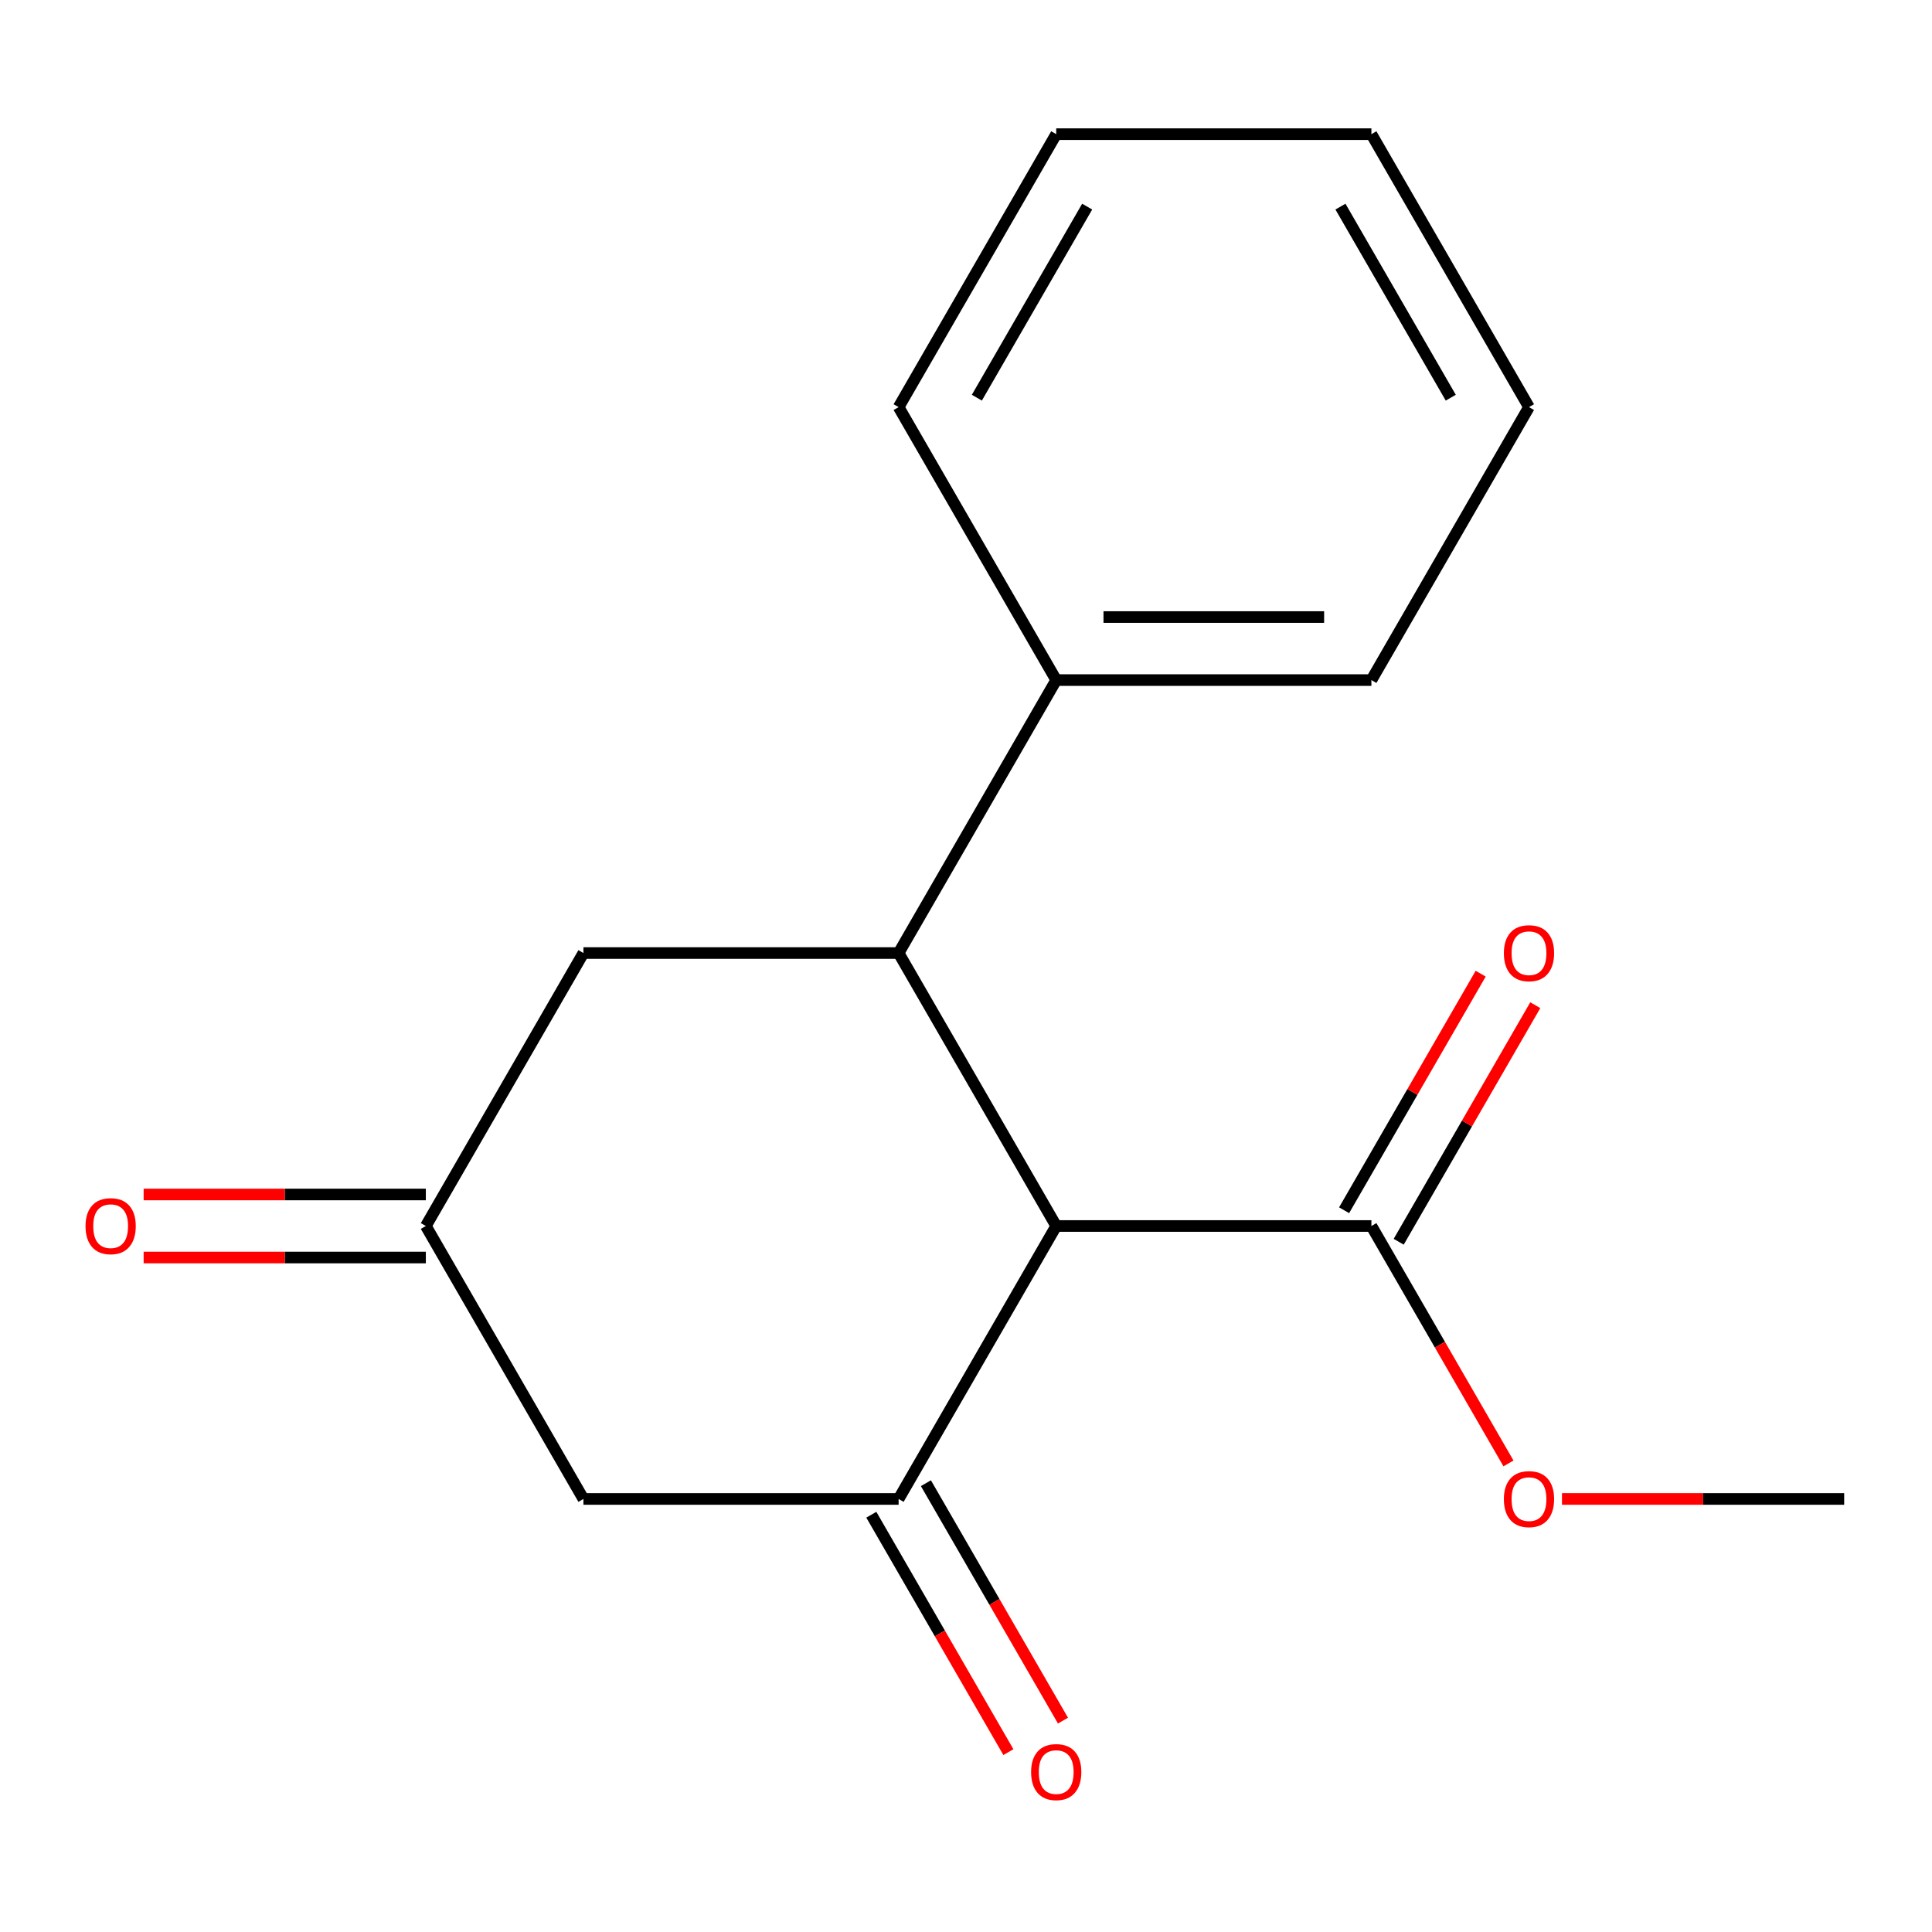 <?xml version='1.0' encoding='iso-8859-1'?>
<svg version='1.1' baseProfile='full'
              xmlns='http://www.w3.org/2000/svg'
                      xmlns:rdkit='http://www.rdkit.org/xml'
                      xmlns:xlink='http://www.w3.org/1999/xlink'
                  xml:space='preserve'
width='1000px' height='1000px' viewBox='0 0 1000 1000'>
<!-- END OF HEADER -->
<rect style='opacity:1.0;fill:#FFFFFF;stroke:none' width='1000' height='1000' x='0' y='0'> </rect>
<path class='bond-0' d='M 546.693,634.576 L 465.123,775.86' style='fill:none;fill-rule:evenodd;stroke:#000000;stroke-width:6px;stroke-linecap:butt;stroke-linejoin:miter;stroke-opacity:1' />
<path class='bond-1' d='M 546.693,634.576 L 465.123,493.292' style='fill:none;fill-rule:evenodd;stroke:#000000;stroke-width:6px;stroke-linecap:butt;stroke-linejoin:miter;stroke-opacity:1' />
<path class='bond-2' d='M 546.693,634.576 L 709.834,634.576' style='fill:none;fill-rule:evenodd;stroke:#000000;stroke-width:6px;stroke-linecap:butt;stroke-linejoin:miter;stroke-opacity:1' />
<path class='bond-3' d='M 465.123,775.86 L 301.982,775.86' style='fill:none;fill-rule:evenodd;stroke:#000000;stroke-width:6px;stroke-linecap:butt;stroke-linejoin:miter;stroke-opacity:1' />
<path class='bond-6' d='M 450.994,784.017 L 486.468,845.46' style='fill:none;fill-rule:evenodd;stroke:#000000;stroke-width:6px;stroke-linecap:butt;stroke-linejoin:miter;stroke-opacity:1' />
<path class='bond-6' d='M 486.468,845.46 L 521.943,906.903' style='fill:none;fill-rule:evenodd;stroke:#FF0000;stroke-width:6px;stroke-linecap:butt;stroke-linejoin:miter;stroke-opacity:1' />
<path class='bond-6' d='M 479.251,767.703 L 514.725,829.146' style='fill:none;fill-rule:evenodd;stroke:#000000;stroke-width:6px;stroke-linecap:butt;stroke-linejoin:miter;stroke-opacity:1' />
<path class='bond-6' d='M 514.725,829.146 L 550.199,890.589' style='fill:none;fill-rule:evenodd;stroke:#FF0000;stroke-width:6px;stroke-linecap:butt;stroke-linejoin:miter;stroke-opacity:1' />
<path class='bond-5' d='M 465.123,493.292 L 301.982,493.292' style='fill:none;fill-rule:evenodd;stroke:#000000;stroke-width:6px;stroke-linecap:butt;stroke-linejoin:miter;stroke-opacity:1' />
<path class='bond-7' d='M 465.123,493.292 L 546.693,352.008' style='fill:none;fill-rule:evenodd;stroke:#000000;stroke-width:6px;stroke-linecap:butt;stroke-linejoin:miter;stroke-opacity:1' />
<path class='bond-8' d='M 723.963,642.733 L 759.31,581.51' style='fill:none;fill-rule:evenodd;stroke:#000000;stroke-width:6px;stroke-linecap:butt;stroke-linejoin:miter;stroke-opacity:1' />
<path class='bond-8' d='M 759.31,581.51 L 794.657,520.288' style='fill:none;fill-rule:evenodd;stroke:#FF0000;stroke-width:6px;stroke-linecap:butt;stroke-linejoin:miter;stroke-opacity:1' />
<path class='bond-8' d='M 695.706,626.419 L 731.053,565.196' style='fill:none;fill-rule:evenodd;stroke:#000000;stroke-width:6px;stroke-linecap:butt;stroke-linejoin:miter;stroke-opacity:1' />
<path class='bond-8' d='M 731.053,565.196 L 766.4,503.974' style='fill:none;fill-rule:evenodd;stroke:#FF0000;stroke-width:6px;stroke-linecap:butt;stroke-linejoin:miter;stroke-opacity:1' />
<path class='bond-10' d='M 709.834,634.576 L 745.308,696.019' style='fill:none;fill-rule:evenodd;stroke:#000000;stroke-width:6px;stroke-linecap:butt;stroke-linejoin:miter;stroke-opacity:1' />
<path class='bond-10' d='M 745.308,696.019 L 780.782,757.462' style='fill:none;fill-rule:evenodd;stroke:#FF0000;stroke-width:6px;stroke-linecap:butt;stroke-linejoin:miter;stroke-opacity:1' />
<path class='bond-17' d='M 301.982,775.86 L 220.412,634.576' style='fill:none;fill-rule:evenodd;stroke:#000000;stroke-width:6px;stroke-linecap:butt;stroke-linejoin:miter;stroke-opacity:1' />
<path class='bond-4' d='M 220.412,634.576 L 301.982,493.292' style='fill:none;fill-rule:evenodd;stroke:#000000;stroke-width:6px;stroke-linecap:butt;stroke-linejoin:miter;stroke-opacity:1' />
<path class='bond-9' d='M 220.412,618.262 L 147.38,618.262' style='fill:none;fill-rule:evenodd;stroke:#000000;stroke-width:6px;stroke-linecap:butt;stroke-linejoin:miter;stroke-opacity:1' />
<path class='bond-9' d='M 147.38,618.262 L 74.349,618.262' style='fill:none;fill-rule:evenodd;stroke:#FF0000;stroke-width:6px;stroke-linecap:butt;stroke-linejoin:miter;stroke-opacity:1' />
<path class='bond-9' d='M 220.412,650.89 L 147.38,650.89' style='fill:none;fill-rule:evenodd;stroke:#000000;stroke-width:6px;stroke-linecap:butt;stroke-linejoin:miter;stroke-opacity:1' />
<path class='bond-9' d='M 147.38,650.89 L 74.349,650.89' style='fill:none;fill-rule:evenodd;stroke:#FF0000;stroke-width:6px;stroke-linecap:butt;stroke-linejoin:miter;stroke-opacity:1' />
<path class='bond-11' d='M 546.693,352.008 L 709.834,352.008' style='fill:none;fill-rule:evenodd;stroke:#000000;stroke-width:6px;stroke-linecap:butt;stroke-linejoin:miter;stroke-opacity:1' />
<path class='bond-11' d='M 571.164,319.38 L 685.363,319.38' style='fill:none;fill-rule:evenodd;stroke:#000000;stroke-width:6px;stroke-linecap:butt;stroke-linejoin:miter;stroke-opacity:1' />
<path class='bond-12' d='M 546.693,352.008 L 465.123,210.724' style='fill:none;fill-rule:evenodd;stroke:#000000;stroke-width:6px;stroke-linecap:butt;stroke-linejoin:miter;stroke-opacity:1' />
<path class='bond-13' d='M 808.483,775.86 L 881.514,775.86' style='fill:none;fill-rule:evenodd;stroke:#FF0000;stroke-width:6px;stroke-linecap:butt;stroke-linejoin:miter;stroke-opacity:1' />
<path class='bond-13' d='M 881.514,775.86 L 954.545,775.86' style='fill:none;fill-rule:evenodd;stroke:#000000;stroke-width:6px;stroke-linecap:butt;stroke-linejoin:miter;stroke-opacity:1' />
<path class='bond-14' d='M 709.834,352.008 L 791.405,210.724' style='fill:none;fill-rule:evenodd;stroke:#000000;stroke-width:6px;stroke-linecap:butt;stroke-linejoin:miter;stroke-opacity:1' />
<path class='bond-15' d='M 465.123,210.724 L 546.693,69.44' style='fill:none;fill-rule:evenodd;stroke:#000000;stroke-width:6px;stroke-linecap:butt;stroke-linejoin:miter;stroke-opacity:1' />
<path class='bond-15' d='M 505.615,205.845 L 562.715,106.946' style='fill:none;fill-rule:evenodd;stroke:#000000;stroke-width:6px;stroke-linecap:butt;stroke-linejoin:miter;stroke-opacity:1' />
<path class='bond-18' d='M 791.405,210.724 L 709.834,69.44' style='fill:none;fill-rule:evenodd;stroke:#000000;stroke-width:6px;stroke-linecap:butt;stroke-linejoin:miter;stroke-opacity:1' />
<path class='bond-18' d='M 750.912,205.845 L 693.813,106.946' style='fill:none;fill-rule:evenodd;stroke:#000000;stroke-width:6px;stroke-linecap:butt;stroke-linejoin:miter;stroke-opacity:1' />
<path class='bond-16' d='M 546.693,69.44 L 709.834,69.44' style='fill:none;fill-rule:evenodd;stroke:#000000;stroke-width:6px;stroke-linecap:butt;stroke-linejoin:miter;stroke-opacity:1' />
<path  class='atom-7' d='M 533.693 917.224
Q 533.693 910.424, 537.053 906.624
Q 540.413 902.824, 546.693 902.824
Q 552.973 902.824, 556.333 906.624
Q 559.693 910.424, 559.693 917.224
Q 559.693 924.104, 556.293 928.024
Q 552.893 931.904, 546.693 931.904
Q 540.453 931.904, 537.053 928.024
Q 533.693 924.144, 533.693 917.224
M 546.693 928.704
Q 551.013 928.704, 553.333 925.824
Q 555.693 922.904, 555.693 917.224
Q 555.693 911.664, 553.333 908.864
Q 551.013 906.024, 546.693 906.024
Q 542.373 906.024, 540.013 908.824
Q 537.693 911.624, 537.693 917.224
Q 537.693 922.944, 540.013 925.824
Q 542.373 928.704, 546.693 928.704
' fill='#FF0000'/>
<path  class='atom-9' d='M 778.405 493.372
Q 778.405 486.572, 781.765 482.772
Q 785.125 478.972, 791.405 478.972
Q 797.685 478.972, 801.045 482.772
Q 804.405 486.572, 804.405 493.372
Q 804.405 500.252, 801.005 504.172
Q 797.605 508.052, 791.405 508.052
Q 785.165 508.052, 781.765 504.172
Q 778.405 500.292, 778.405 493.372
M 791.405 504.852
Q 795.725 504.852, 798.045 501.972
Q 800.405 499.052, 800.405 493.372
Q 800.405 487.812, 798.045 485.012
Q 795.725 482.172, 791.405 482.172
Q 787.085 482.172, 784.725 484.972
Q 782.405 487.772, 782.405 493.372
Q 782.405 499.092, 784.725 501.972
Q 787.085 504.852, 791.405 504.852
' fill='#FF0000'/>
<path  class='atom-10' d='M 44.271 634.656
Q 44.271 627.856, 47.631 624.056
Q 50.991 620.256, 57.271 620.256
Q 63.551 620.256, 66.911 624.056
Q 70.271 627.856, 70.271 634.656
Q 70.271 641.536, 66.871 645.456
Q 63.471 649.336, 57.271 649.336
Q 51.031 649.336, 47.631 645.456
Q 44.271 641.576, 44.271 634.656
M 57.271 646.136
Q 61.591 646.136, 63.911 643.256
Q 66.271 640.336, 66.271 634.656
Q 66.271 629.096, 63.911 626.296
Q 61.591 623.456, 57.271 623.456
Q 52.951 623.456, 50.591 626.256
Q 48.271 629.056, 48.271 634.656
Q 48.271 640.376, 50.591 643.256
Q 52.951 646.136, 57.271 646.136
' fill='#FF0000'/>
<path  class='atom-11' d='M 778.405 775.94
Q 778.405 769.14, 781.765 765.34
Q 785.125 761.54, 791.405 761.54
Q 797.685 761.54, 801.045 765.34
Q 804.405 769.14, 804.405 775.94
Q 804.405 782.82, 801.005 786.74
Q 797.605 790.62, 791.405 790.62
Q 785.165 790.62, 781.765 786.74
Q 778.405 782.86, 778.405 775.94
M 791.405 787.42
Q 795.725 787.42, 798.045 784.54
Q 800.405 781.62, 800.405 775.94
Q 800.405 770.38, 798.045 767.58
Q 795.725 764.74, 791.405 764.74
Q 787.085 764.74, 784.725 767.54
Q 782.405 770.34, 782.405 775.94
Q 782.405 781.66, 784.725 784.54
Q 787.085 787.42, 791.405 787.42
' fill='#FF0000'/>
</svg>
